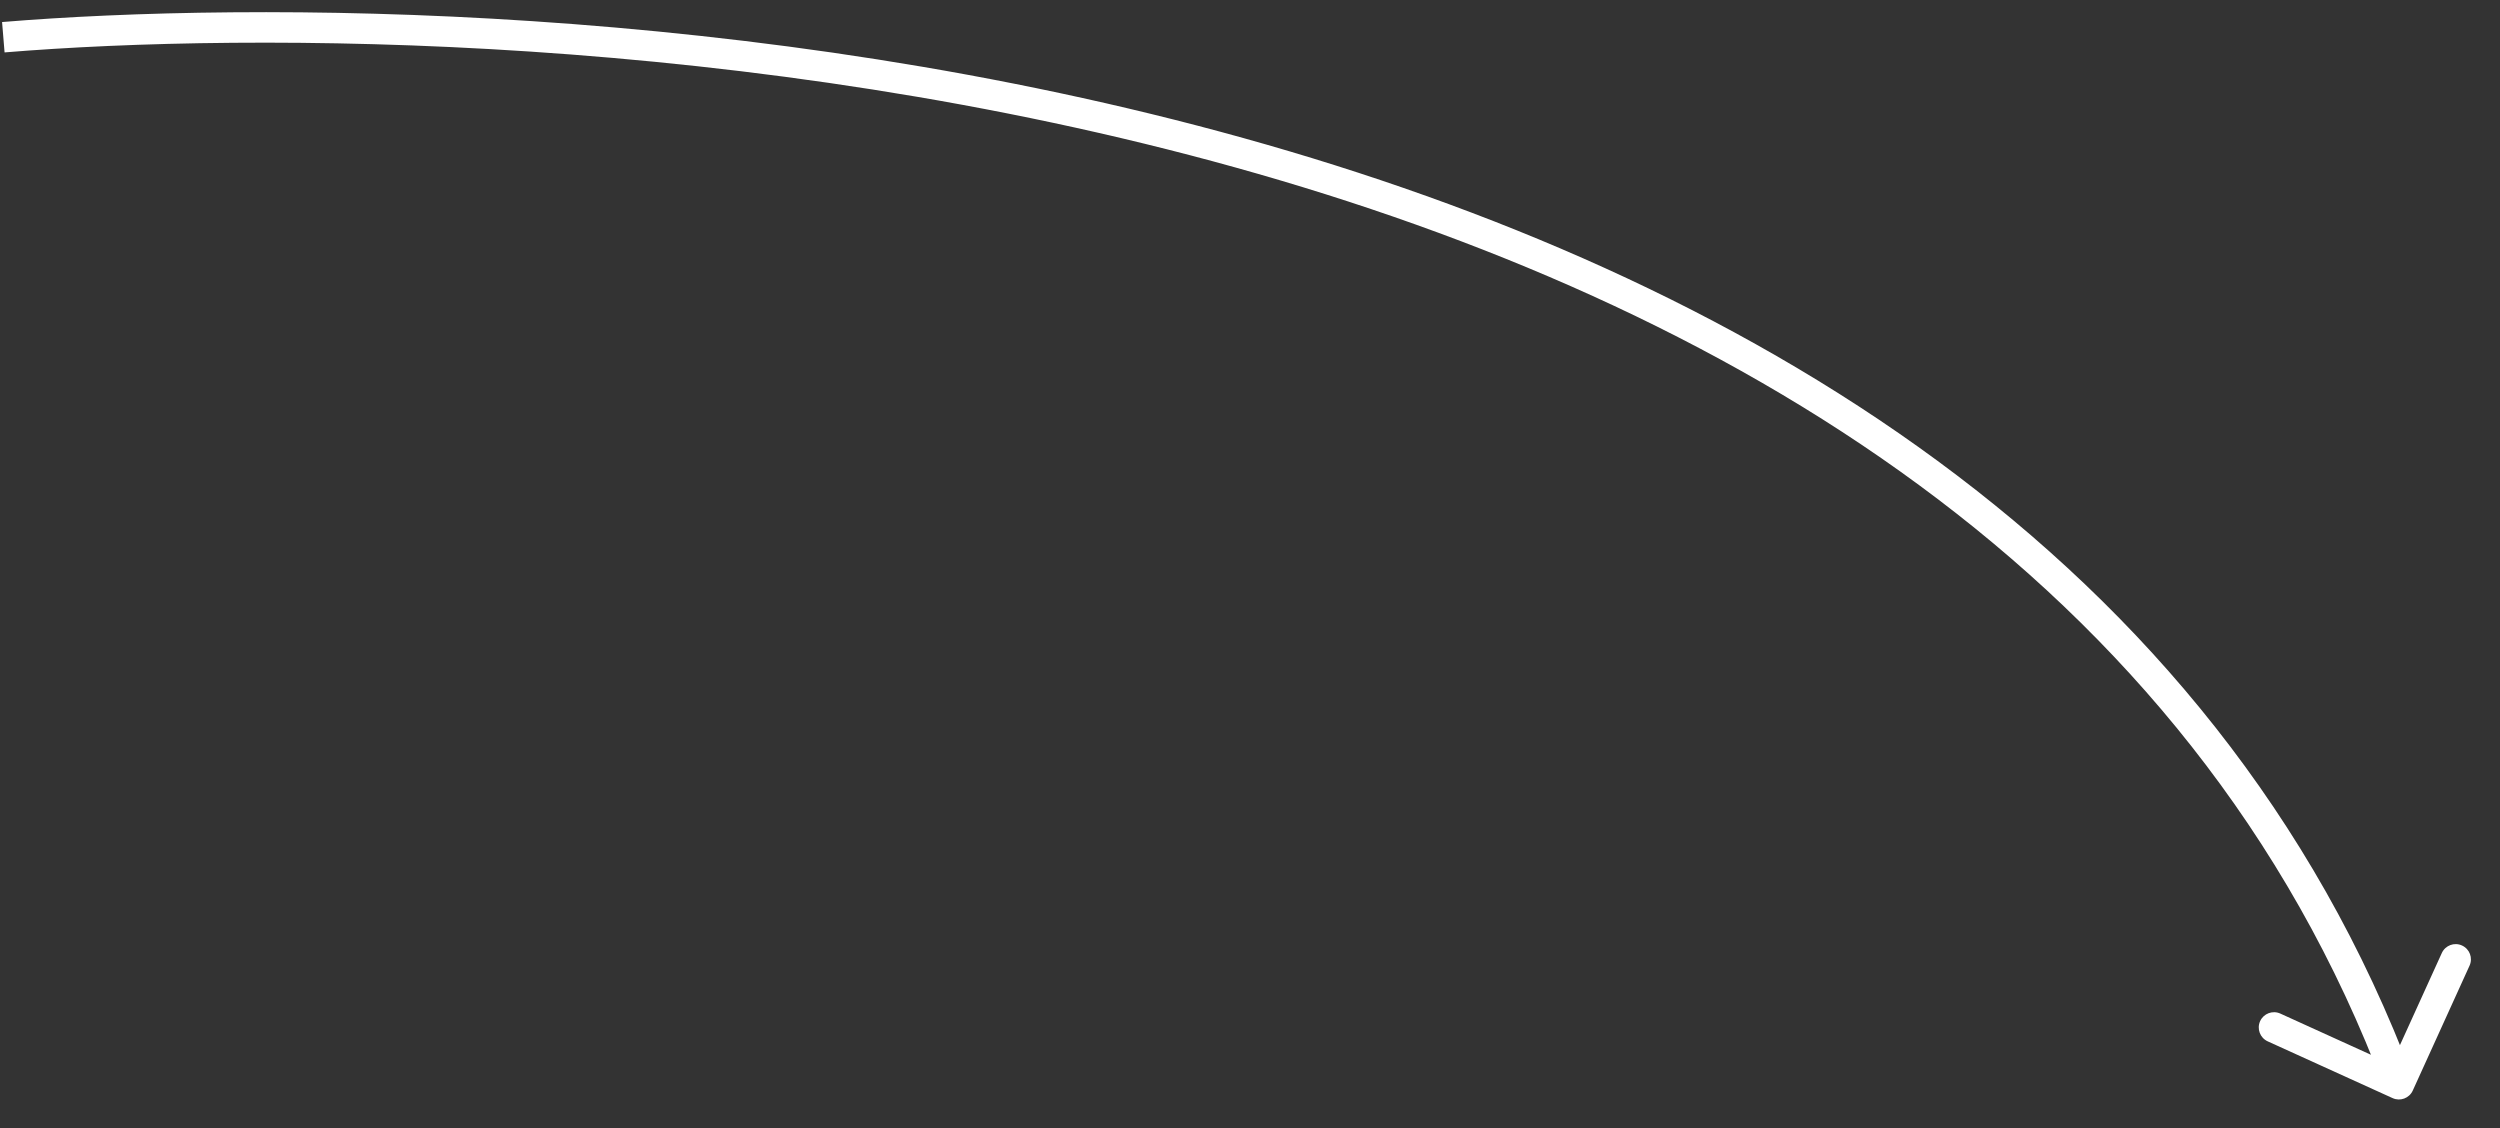 <?xml version="1.0" encoding="UTF-8"?> <svg xmlns="http://www.w3.org/2000/svg" width="82" height="37" viewBox="0 0 82 37" fill="none"><rect x="0" y="0" width="82" height="37" fill="#333333" stroke="none"/><path d="M79.139 35.77C79.025 36.021 78.728 36.133 78.477 36.018L74.38 34.156C74.129 34.041 74.018 33.745 74.132 33.494C74.246 33.242 74.543 33.131 74.794 33.245L78.436 34.901L80.091 31.26C80.206 31.008 80.502 30.897 80.753 31.012C81.005 31.126 81.116 31.422 81.001 31.674L79.139 35.77ZM0.068 0.723C8.223 0.05 24.711 0.049 40.79 4.53C56.864 9.009 72.634 18 79.152 35.388L78.216 35.739C71.86 18.784 56.459 9.934 40.522 5.493C24.591 1.054 8.228 1.053 0.15 1.719L0.068 0.723Z" fill="white"></path></svg> 